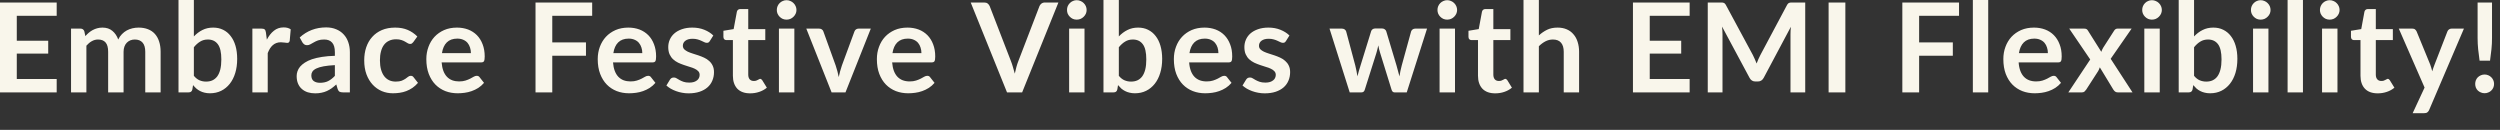 <?xml version="1.0" encoding="utf-8"?>
<svg xmlns="http://www.w3.org/2000/svg" fill="none" height="100%" overflow="visible" preserveAspectRatio="none" style="display: block;" viewBox="0 0 77 4" width="100%">
<rect x="0" y="0" width="77" height="4" fill="#333333" stroke="none"/>
<path d="M0.517 0.486V1.254H1.485V1.65H0.517V2.433H1.746V2.845H0V0.077H1.746V0.486H0.517ZM2.188 2.845V0.881H2.477C2.539 0.881 2.579 0.909 2.598 0.967L2.629 1.112C2.663 1.074 2.699 1.039 2.736 1.007C2.774 0.975 2.814 0.948 2.857 0.925C2.9 0.902 2.946 0.884 2.994 0.871C3.044 0.857 3.098 0.85 3.157 0.85C3.281 0.85 3.382 0.884 3.461 0.951C3.542 1.018 3.602 1.106 3.641 1.217C3.672 1.152 3.71 1.097 3.756 1.051C3.802 1.004 3.853 0.965 3.907 0.936C3.962 0.907 4.02 0.885 4.082 0.871C4.144 0.857 4.207 0.85 4.269 0.85C4.378 0.85 4.474 0.867 4.558 0.9C4.643 0.933 4.713 0.981 4.771 1.045C4.828 1.109 4.872 1.187 4.901 1.279C4.932 1.371 4.947 1.476 4.947 1.595V2.845H4.474V1.595C4.474 1.47 4.447 1.376 4.392 1.313C4.337 1.249 4.256 1.217 4.151 1.217C4.102 1.217 4.057 1.226 4.015 1.242C3.974 1.259 3.937 1.283 3.906 1.315C3.875 1.346 3.851 1.385 3.833 1.432C3.815 1.479 3.806 1.533 3.806 1.595V2.845H3.331V1.595C3.331 1.463 3.304 1.367 3.251 1.307C3.199 1.247 3.121 1.217 3.019 1.217C2.95 1.217 2.886 1.235 2.826 1.269C2.767 1.302 2.712 1.348 2.661 1.407V2.845H2.188ZM5.971 2.335C6.025 2.4 6.083 2.446 6.145 2.473C6.209 2.5 6.276 2.513 6.346 2.513C6.419 2.513 6.484 2.501 6.542 2.475C6.6 2.448 6.65 2.407 6.691 2.353C6.732 2.296 6.763 2.226 6.785 2.14C6.806 2.053 6.817 1.95 6.817 1.83C6.817 1.614 6.782 1.459 6.71 1.363C6.639 1.266 6.536 1.217 6.402 1.217C6.311 1.217 6.232 1.239 6.165 1.281C6.097 1.321 6.032 1.38 5.971 1.455V2.335ZM5.971 1.122C6.05 1.039 6.138 0.973 6.233 0.925C6.33 0.875 6.441 0.85 6.565 0.85C6.678 0.85 6.78 0.872 6.871 0.917C6.963 0.962 7.041 1.026 7.104 1.11C7.17 1.193 7.219 1.294 7.254 1.413C7.288 1.531 7.305 1.665 7.305 1.813C7.305 1.972 7.286 2.117 7.246 2.247C7.207 2.377 7.15 2.489 7.076 2.582C7.003 2.674 6.915 2.746 6.812 2.797C6.708 2.848 6.593 2.873 6.467 2.873C6.406 2.873 6.35 2.867 6.3 2.854C6.251 2.843 6.205 2.826 6.163 2.804C6.121 2.783 6.082 2.757 6.046 2.726C6.011 2.694 5.978 2.659 5.946 2.621L5.925 2.753C5.918 2.786 5.904 2.809 5.885 2.824C5.867 2.838 5.842 2.845 5.81 2.845H5.498V0H5.971V1.122ZM8.219 1.221C8.28 1.104 8.353 1.012 8.437 0.946C8.521 0.878 8.621 0.844 8.736 0.844C8.826 0.844 8.899 0.864 8.954 0.904L8.923 1.258C8.917 1.281 8.907 1.297 8.894 1.307C8.883 1.316 8.867 1.321 8.847 1.321C8.827 1.321 8.799 1.318 8.76 1.311C8.723 1.305 8.687 1.302 8.651 1.302C8.599 1.302 8.552 1.309 8.512 1.325C8.471 1.34 8.434 1.362 8.401 1.392C8.369 1.42 8.34 1.454 8.314 1.495C8.29 1.536 8.267 1.582 8.246 1.635V2.845H7.773V0.881H8.05C8.099 0.881 8.133 0.889 8.152 0.907C8.171 0.924 8.184 0.955 8.19 0.999L8.219 1.221ZM10.314 2.006C10.178 2.013 10.063 2.025 9.97 2.042C9.877 2.059 9.802 2.081 9.746 2.108C9.69 2.134 9.65 2.166 9.625 2.201C9.601 2.237 9.589 2.276 9.589 2.318C9.589 2.401 9.613 2.46 9.662 2.496C9.711 2.532 9.776 2.55 9.855 2.55C9.952 2.55 10.036 2.533 10.106 2.498C10.177 2.462 10.247 2.409 10.314 2.337V2.006ZM9.231 1.154C9.457 0.948 9.729 0.844 10.046 0.844C10.161 0.844 10.264 0.863 10.355 0.902C10.445 0.939 10.522 0.991 10.584 1.059C10.647 1.125 10.694 1.205 10.726 1.298C10.759 1.391 10.776 1.493 10.776 1.604V2.845H10.561C10.517 2.845 10.482 2.838 10.458 2.825C10.434 2.811 10.415 2.784 10.4 2.743L10.358 2.601C10.309 2.646 10.26 2.686 10.213 2.72C10.166 2.753 10.117 2.781 10.066 2.804C10.014 2.827 9.96 2.845 9.901 2.856C9.843 2.869 9.78 2.875 9.709 2.875C9.627 2.875 9.55 2.864 9.48 2.843C9.41 2.82 9.349 2.786 9.298 2.741C9.247 2.697 9.207 2.641 9.179 2.575C9.151 2.508 9.137 2.431 9.137 2.343C9.137 2.293 9.145 2.244 9.162 2.196C9.179 2.146 9.205 2.099 9.242 2.054C9.281 2.009 9.33 1.967 9.39 1.928C9.45 1.888 9.523 1.854 9.61 1.824C9.698 1.795 9.8 1.771 9.916 1.753C10.032 1.734 10.165 1.723 10.314 1.719V1.604C10.314 1.473 10.286 1.376 10.23 1.313C10.174 1.249 10.093 1.217 9.987 1.217C9.91 1.217 9.847 1.226 9.796 1.244C9.746 1.262 9.702 1.283 9.664 1.306C9.625 1.327 9.59 1.347 9.558 1.365C9.528 1.383 9.493 1.392 9.455 1.392C9.422 1.392 9.394 1.383 9.371 1.367C9.348 1.349 9.329 1.328 9.315 1.306L9.231 1.154ZM12.73 1.296C12.716 1.314 12.702 1.328 12.688 1.338C12.675 1.348 12.656 1.353 12.63 1.353C12.606 1.353 12.583 1.346 12.56 1.332C12.537 1.317 12.509 1.3 12.477 1.283C12.445 1.263 12.407 1.247 12.363 1.233C12.319 1.217 12.265 1.21 12.2 1.21C12.117 1.21 12.044 1.225 11.982 1.256C11.919 1.285 11.867 1.328 11.825 1.384C11.784 1.44 11.753 1.508 11.733 1.589C11.712 1.668 11.702 1.758 11.702 1.859C11.702 1.963 11.713 2.057 11.735 2.138C11.758 2.22 11.79 2.289 11.832 2.345C11.874 2.4 11.925 2.442 11.985 2.471C12.045 2.499 12.113 2.513 12.188 2.513C12.264 2.513 12.324 2.504 12.37 2.487C12.417 2.467 12.457 2.447 12.489 2.425C12.521 2.402 12.548 2.382 12.571 2.364C12.595 2.345 12.622 2.335 12.652 2.335C12.69 2.335 12.719 2.35 12.738 2.379L12.874 2.552C12.821 2.613 12.764 2.665 12.703 2.707C12.642 2.748 12.578 2.781 12.512 2.806C12.447 2.831 12.379 2.848 12.309 2.858C12.24 2.868 12.171 2.873 12.102 2.873C11.981 2.873 11.867 2.851 11.759 2.806C11.652 2.76 11.559 2.694 11.478 2.607C11.398 2.52 11.334 2.415 11.287 2.289C11.241 2.163 11.218 2.02 11.218 1.859C11.218 1.715 11.238 1.581 11.279 1.459C11.321 1.335 11.382 1.228 11.463 1.139C11.543 1.048 11.643 0.978 11.761 0.926C11.88 0.875 12.017 0.85 12.171 0.85C12.318 0.85 12.446 0.874 12.556 0.921C12.667 0.968 12.766 1.036 12.854 1.124L12.73 1.296ZM14.504 1.637C14.504 1.575 14.495 1.518 14.477 1.464C14.46 1.41 14.435 1.362 14.401 1.321C14.366 1.28 14.322 1.248 14.268 1.225C14.216 1.201 14.155 1.189 14.085 1.189C13.948 1.189 13.84 1.228 13.761 1.306C13.683 1.383 13.634 1.494 13.612 1.637H14.504ZM13.602 1.922C13.61 2.023 13.628 2.11 13.656 2.184C13.684 2.257 13.721 2.318 13.767 2.366C13.813 2.413 13.867 2.449 13.93 2.473C13.993 2.496 14.064 2.508 14.14 2.508C14.217 2.508 14.283 2.499 14.337 2.481C14.393 2.463 14.442 2.443 14.483 2.422C14.525 2.4 14.561 2.38 14.592 2.362C14.624 2.344 14.655 2.335 14.684 2.335C14.723 2.335 14.753 2.35 14.772 2.379L14.908 2.552C14.855 2.613 14.797 2.665 14.732 2.707C14.667 2.748 14.598 2.781 14.527 2.806C14.457 2.831 14.385 2.848 14.311 2.858C14.238 2.868 14.167 2.873 14.098 2.873C13.962 2.873 13.835 2.851 13.717 2.806C13.6 2.76 13.498 2.693 13.411 2.605C13.324 2.516 13.256 2.406 13.206 2.276C13.156 2.145 13.131 1.993 13.131 1.82C13.131 1.686 13.153 1.561 13.197 1.443C13.24 1.325 13.302 1.222 13.382 1.135C13.464 1.047 13.563 0.978 13.679 0.926C13.796 0.875 13.928 0.85 14.075 0.85C14.199 0.85 14.313 0.87 14.418 0.909C14.522 0.949 14.612 1.007 14.688 1.083C14.763 1.159 14.822 1.252 14.864 1.363C14.907 1.473 14.929 1.598 14.929 1.74C14.929 1.812 14.921 1.86 14.906 1.886C14.891 1.91 14.861 1.922 14.818 1.922H13.602ZM17.01 0.486V1.306H18.048V1.717H17.01V2.845H16.494V0.077H18.239V0.486H17.01ZM19.783 1.637C19.783 1.575 19.774 1.518 19.756 1.464C19.739 1.41 19.714 1.362 19.679 1.321C19.645 1.28 19.601 1.248 19.547 1.225C19.495 1.201 19.434 1.189 19.364 1.189C19.227 1.189 19.119 1.228 19.04 1.306C18.962 1.383 18.913 1.494 18.891 1.637H19.783ZM18.881 1.922C18.889 2.023 18.907 2.11 18.935 2.184C18.963 2.257 19 2.318 19.046 2.366C19.092 2.413 19.146 2.449 19.209 2.473C19.272 2.496 19.343 2.508 19.419 2.508C19.496 2.508 19.561 2.499 19.616 2.481C19.672 2.463 19.721 2.443 19.762 2.422C19.804 2.4 19.84 2.38 19.871 2.362C19.903 2.344 19.933 2.335 19.963 2.335C20.002 2.335 20.032 2.35 20.051 2.379L20.187 2.552C20.134 2.613 20.076 2.665 20.011 2.707C19.945 2.748 19.877 2.781 19.806 2.806C19.736 2.831 19.663 2.848 19.59 2.858C19.517 2.868 19.446 2.873 19.377 2.873C19.24 2.873 19.113 2.851 18.996 2.806C18.879 2.76 18.776 2.693 18.69 2.605C18.603 2.516 18.535 2.406 18.485 2.276C18.435 2.145 18.41 1.993 18.41 1.82C18.41 1.686 18.432 1.561 18.475 1.443C18.519 1.325 18.581 1.222 18.661 1.135C18.743 1.047 18.842 0.978 18.958 0.926C19.075 0.875 19.207 0.85 19.354 0.85C19.478 0.85 19.592 0.87 19.697 0.909C19.801 0.949 19.891 1.007 19.967 1.083C20.042 1.159 20.101 1.252 20.143 1.363C20.186 1.473 20.208 1.598 20.208 1.74C20.208 1.812 20.2 1.86 20.185 1.886C20.169 1.91 20.14 1.922 20.097 1.922H18.881ZM21.863 1.263C21.85 1.284 21.837 1.298 21.823 1.307C21.809 1.315 21.791 1.319 21.769 1.319C21.746 1.319 21.721 1.313 21.695 1.3C21.669 1.287 21.639 1.273 21.605 1.258C21.57 1.241 21.53 1.226 21.486 1.214C21.442 1.201 21.391 1.194 21.331 1.194C21.238 1.194 21.164 1.214 21.111 1.254C21.058 1.293 21.032 1.345 21.032 1.409C21.032 1.451 21.046 1.487 21.072 1.516C21.101 1.544 21.137 1.569 21.181 1.591C21.227 1.612 21.279 1.632 21.337 1.65C21.394 1.667 21.452 1.685 21.511 1.706C21.571 1.726 21.629 1.75 21.687 1.776C21.744 1.802 21.795 1.835 21.84 1.876C21.886 1.916 21.922 1.963 21.949 2.02C21.977 2.076 21.991 2.143 21.991 2.222C21.991 2.317 21.974 2.404 21.939 2.485C21.906 2.564 21.857 2.633 21.79 2.691C21.724 2.749 21.642 2.794 21.543 2.827C21.446 2.859 21.334 2.875 21.206 2.875C21.139 2.875 21.072 2.869 21.007 2.856C20.944 2.845 20.882 2.828 20.822 2.806C20.763 2.785 20.708 2.759 20.657 2.73C20.607 2.7 20.563 2.668 20.525 2.634L20.634 2.454C20.648 2.432 20.665 2.416 20.684 2.404C20.703 2.393 20.727 2.387 20.756 2.387C20.786 2.387 20.813 2.395 20.839 2.412C20.866 2.429 20.896 2.446 20.931 2.466C20.965 2.485 21.005 2.503 21.051 2.519C21.099 2.536 21.158 2.544 21.229 2.544C21.285 2.544 21.333 2.538 21.373 2.525C21.414 2.511 21.447 2.493 21.473 2.471C21.499 2.45 21.518 2.425 21.53 2.397C21.543 2.367 21.549 2.337 21.549 2.307C21.549 2.261 21.535 2.223 21.507 2.194C21.48 2.164 21.444 2.139 21.398 2.117C21.353 2.095 21.301 2.076 21.243 2.06C21.185 2.042 21.126 2.023 21.065 2.002C21.005 1.982 20.945 1.958 20.887 1.931C20.829 1.903 20.778 1.868 20.732 1.826C20.687 1.784 20.651 1.732 20.622 1.671C20.596 1.61 20.582 1.536 20.582 1.449C20.582 1.369 20.598 1.292 20.63 1.219C20.662 1.147 20.709 1.083 20.77 1.03C20.832 0.975 20.91 0.932 21.002 0.9C21.095 0.867 21.202 0.85 21.323 0.85C21.458 0.85 21.582 0.872 21.693 0.917C21.804 0.962 21.896 1.02 21.97 1.093L21.863 1.263ZM23.104 2.875C22.933 2.875 22.801 2.827 22.709 2.732C22.619 2.635 22.573 2.501 22.573 2.332V1.235H22.372C22.347 1.235 22.325 1.226 22.307 1.21C22.29 1.193 22.281 1.168 22.281 1.135V0.948L22.596 0.896L22.696 0.36C22.702 0.334 22.715 0.315 22.732 0.301C22.75 0.286 22.773 0.279 22.801 0.279H23.046V0.898H23.571V1.235H23.046V2.299C23.046 2.36 23.061 2.408 23.09 2.443C23.121 2.477 23.162 2.494 23.215 2.494C23.244 2.494 23.268 2.491 23.288 2.485C23.308 2.477 23.325 2.469 23.339 2.462C23.355 2.454 23.368 2.447 23.379 2.441C23.391 2.433 23.402 2.429 23.414 2.429C23.428 2.429 23.439 2.433 23.448 2.441C23.457 2.447 23.467 2.457 23.477 2.471L23.619 2.701C23.55 2.758 23.471 2.802 23.381 2.831C23.292 2.861 23.199 2.875 23.104 2.875ZM24.466 0.881V2.845H23.991V0.881H24.466ZM24.531 0.308C24.531 0.349 24.523 0.387 24.506 0.423C24.489 0.459 24.467 0.49 24.439 0.517C24.412 0.544 24.38 0.565 24.343 0.582C24.306 0.597 24.267 0.605 24.224 0.605C24.184 0.605 24.145 0.597 24.108 0.582C24.072 0.565 24.041 0.544 24.014 0.517C23.987 0.49 23.965 0.459 23.949 0.423C23.933 0.387 23.926 0.349 23.926 0.308C23.926 0.266 23.933 0.227 23.949 0.19C23.965 0.152 23.987 0.121 24.014 0.094C24.041 0.067 24.072 0.046 24.108 0.031C24.145 0.014 24.184 0.006 24.224 0.006C24.267 0.006 24.306 0.014 24.343 0.031C24.38 0.046 24.412 0.067 24.439 0.094C24.467 0.121 24.489 0.152 24.506 0.19C24.523 0.227 24.531 0.266 24.531 0.308ZM26.821 0.881L26.041 2.845H25.613L24.834 0.881H25.224C25.26 0.881 25.289 0.889 25.312 0.905C25.336 0.922 25.352 0.943 25.36 0.969L25.739 2.018C25.759 2.079 25.777 2.139 25.793 2.198C25.808 2.256 25.821 2.315 25.833 2.374C25.846 2.315 25.86 2.256 25.875 2.198C25.89 2.139 25.909 2.079 25.93 2.018L26.317 0.969C26.326 0.943 26.342 0.922 26.365 0.905C26.388 0.889 26.415 0.881 26.447 0.881H26.821ZM28.38 1.637C28.38 1.575 28.371 1.518 28.353 1.464C28.337 1.41 28.311 1.362 28.277 1.321C28.242 1.28 28.198 1.248 28.145 1.225C28.092 1.201 28.031 1.189 27.961 1.189C27.824 1.189 27.716 1.228 27.637 1.306C27.559 1.383 27.51 1.494 27.488 1.637H28.38ZM27.478 1.922C27.486 2.023 27.504 2.11 27.532 2.184C27.56 2.257 27.597 2.318 27.643 2.366C27.689 2.413 27.743 2.449 27.806 2.473C27.87 2.496 27.94 2.508 28.016 2.508C28.093 2.508 28.159 2.499 28.213 2.481C28.27 2.463 28.318 2.443 28.359 2.422C28.401 2.4 28.438 2.38 28.468 2.362C28.5 2.344 28.531 2.335 28.56 2.335C28.599 2.335 28.629 2.35 28.648 2.379L28.784 2.552C28.732 2.613 28.673 2.665 28.608 2.707C28.543 2.748 28.474 2.781 28.403 2.806C28.333 2.831 28.261 2.848 28.187 2.858C28.114 2.868 28.043 2.873 27.974 2.873C27.838 2.873 27.711 2.851 27.593 2.806C27.476 2.76 27.374 2.693 27.287 2.605C27.2 2.516 27.132 2.406 27.082 2.276C27.032 2.145 27.008 1.993 27.008 1.82C27.008 1.686 27.029 1.561 27.073 1.443C27.116 1.325 27.178 1.222 27.258 1.135C27.34 1.047 27.439 0.978 27.555 0.926C27.672 0.875 27.805 0.85 27.951 0.85C28.075 0.85 28.189 0.87 28.294 0.909C28.399 0.949 28.488 1.007 28.564 1.083C28.639 1.159 28.698 1.252 28.74 1.363C28.783 1.473 28.805 1.598 28.805 1.74C28.805 1.812 28.797 1.86 28.782 1.886C28.767 1.91 28.737 1.922 28.694 1.922H27.478ZM32.599 0.077L31.482 2.845H31.016L29.898 0.077H30.312C30.357 0.077 30.393 0.087 30.421 0.109C30.449 0.131 30.47 0.159 30.484 0.193L31.137 1.882C31.159 1.937 31.179 1.997 31.198 2.064C31.219 2.129 31.238 2.197 31.256 2.268C31.271 2.197 31.288 2.129 31.305 2.064C31.323 1.997 31.343 1.937 31.365 1.882L32.014 0.193C32.024 0.164 32.044 0.137 32.073 0.113C32.104 0.089 32.141 0.077 32.184 0.077H32.599ZM33.403 0.881V2.845H32.929V0.881H33.403ZM33.468 0.308C33.468 0.349 33.46 0.387 33.444 0.423C33.427 0.459 33.405 0.49 33.377 0.517C33.35 0.544 33.318 0.565 33.281 0.582C33.244 0.597 33.204 0.605 33.162 0.605C33.121 0.605 33.082 0.597 33.045 0.582C33.01 0.565 32.978 0.544 32.952 0.517C32.925 0.49 32.903 0.459 32.886 0.423C32.871 0.387 32.864 0.349 32.864 0.308C32.864 0.266 32.871 0.227 32.886 0.19C32.903 0.152 32.925 0.121 32.952 0.094C32.978 0.067 33.01 0.046 33.045 0.031C33.082 0.014 33.121 0.006 33.162 0.006C33.204 0.006 33.244 0.014 33.281 0.031C33.318 0.046 33.35 0.067 33.377 0.094C33.405 0.121 33.427 0.152 33.444 0.19C33.46 0.227 33.468 0.266 33.468 0.308ZM34.46 2.335C34.514 2.4 34.572 2.446 34.635 2.473C34.698 2.5 34.765 2.513 34.836 2.513C34.908 2.513 34.973 2.501 35.031 2.475C35.09 2.448 35.139 2.407 35.18 2.353C35.221 2.296 35.252 2.226 35.274 2.14C35.296 2.053 35.306 1.95 35.306 1.83C35.306 1.614 35.271 1.459 35.199 1.363C35.128 1.266 35.025 1.217 34.891 1.217C34.8 1.217 34.721 1.239 34.654 1.281C34.586 1.321 34.522 1.38 34.46 1.455V2.335ZM34.46 1.122C34.539 1.039 34.627 0.973 34.723 0.925C34.82 0.875 34.93 0.85 35.054 0.85C35.167 0.85 35.27 0.872 35.36 0.917C35.452 0.962 35.53 1.026 35.594 1.11C35.659 1.193 35.709 1.294 35.743 1.413C35.777 1.531 35.795 1.665 35.795 1.813C35.795 1.972 35.775 2.117 35.735 2.247C35.696 2.377 35.639 2.489 35.565 2.582C35.492 2.674 35.404 2.746 35.301 2.797C35.197 2.848 35.083 2.873 34.956 2.873C34.895 2.873 34.839 2.867 34.79 2.854C34.74 2.843 34.694 2.826 34.652 2.804C34.61 2.783 34.571 2.757 34.535 2.726C34.501 2.694 34.467 2.659 34.435 2.621L34.414 2.753C34.407 2.786 34.393 2.809 34.374 2.824C34.356 2.838 34.331 2.845 34.3 2.845H33.987V0H34.46V1.122ZM37.527 1.637C37.527 1.575 37.518 1.518 37.501 1.464C37.484 1.41 37.458 1.362 37.424 1.321C37.389 1.28 37.346 1.248 37.292 1.225C37.239 1.201 37.178 1.189 37.108 1.189C36.971 1.189 36.864 1.228 36.785 1.306C36.707 1.383 36.657 1.494 36.635 1.637H37.527ZM36.626 1.922C36.633 2.023 36.651 2.11 36.679 2.184C36.707 2.257 36.744 2.318 36.79 2.366C36.836 2.413 36.891 2.449 36.953 2.473C37.017 2.496 37.087 2.508 37.164 2.508C37.24 2.508 37.306 2.499 37.361 2.481C37.417 2.463 37.465 2.443 37.506 2.422C37.548 2.4 37.585 2.38 37.615 2.362C37.647 2.344 37.678 2.335 37.707 2.335C37.747 2.335 37.776 2.35 37.795 2.379L37.931 2.552C37.879 2.613 37.82 2.665 37.755 2.707C37.69 2.748 37.622 2.781 37.55 2.806C37.48 2.831 37.408 2.848 37.334 2.858C37.261 2.868 37.19 2.873 37.121 2.873C36.985 2.873 36.858 2.851 36.741 2.806C36.623 2.76 36.521 2.693 36.434 2.605C36.347 2.516 36.279 2.406 36.229 2.276C36.18 2.145 36.155 1.993 36.155 1.82C36.155 1.686 36.176 1.561 36.22 1.443C36.263 1.325 36.325 1.222 36.406 1.135C36.487 1.047 36.586 0.978 36.702 0.926C36.82 0.875 36.952 0.85 37.099 0.85C37.222 0.85 37.337 0.87 37.441 0.909C37.546 0.949 37.636 1.007 37.711 1.083C37.786 1.159 37.845 1.252 37.887 1.363C37.931 1.473 37.952 1.598 37.952 1.74C37.952 1.812 37.945 1.86 37.929 1.886C37.914 1.91 37.885 1.922 37.841 1.922H36.626ZM39.608 1.263C39.595 1.284 39.581 1.298 39.567 1.307C39.553 1.315 39.535 1.319 39.514 1.319C39.491 1.319 39.466 1.313 39.439 1.3C39.413 1.287 39.383 1.273 39.349 1.258C39.315 1.241 39.275 1.226 39.23 1.214C39.187 1.201 39.135 1.194 39.075 1.194C38.982 1.194 38.909 1.214 38.855 1.254C38.803 1.293 38.777 1.345 38.777 1.409C38.777 1.451 38.79 1.487 38.817 1.516C38.845 1.544 38.881 1.569 38.926 1.591C38.972 1.612 39.024 1.632 39.081 1.65C39.139 1.667 39.197 1.685 39.255 1.706C39.315 1.726 39.374 1.75 39.431 1.776C39.489 1.802 39.54 1.835 39.584 1.876C39.63 1.916 39.667 1.963 39.694 2.02C39.722 2.076 39.736 2.143 39.736 2.222C39.736 2.317 39.718 2.404 39.684 2.485C39.651 2.564 39.601 2.633 39.535 2.691C39.468 2.749 39.386 2.794 39.288 2.827C39.191 2.859 39.078 2.875 38.951 2.875C38.883 2.875 38.817 2.869 38.752 2.856C38.688 2.845 38.626 2.828 38.566 2.806C38.507 2.785 38.453 2.759 38.401 2.73C38.352 2.7 38.308 2.668 38.269 2.634L38.379 2.454C38.393 2.432 38.409 2.416 38.428 2.404C38.447 2.393 38.472 2.387 38.501 2.387C38.53 2.387 38.558 2.395 38.583 2.412C38.61 2.429 38.641 2.446 38.675 2.466C38.71 2.485 38.75 2.503 38.796 2.519C38.843 2.536 38.902 2.544 38.974 2.544C39.03 2.544 39.078 2.538 39.117 2.525C39.158 2.511 39.191 2.493 39.217 2.471C39.244 2.45 39.263 2.425 39.274 2.397C39.287 2.367 39.294 2.337 39.294 2.307C39.294 2.261 39.279 2.223 39.251 2.194C39.225 2.164 39.188 2.139 39.142 2.117C39.098 2.095 39.046 2.076 38.987 2.06C38.93 2.042 38.87 2.023 38.809 2.002C38.749 1.982 38.69 1.958 38.631 1.931C38.574 1.903 38.522 1.868 38.476 1.826C38.431 1.784 38.395 1.732 38.367 1.671C38.34 1.61 38.327 1.536 38.327 1.449C38.327 1.369 38.343 1.292 38.375 1.219C38.407 1.147 38.453 1.083 38.514 1.03C38.577 0.975 38.654 0.932 38.746 0.9C38.839 0.867 38.946 0.85 39.068 0.85C39.203 0.85 39.326 0.872 39.437 0.917C39.548 0.962 39.641 1.02 39.715 1.093L39.608 1.263ZM43.953 0.881L43.328 2.845H42.949C42.906 2.845 42.876 2.817 42.859 2.76L42.507 1.625C42.496 1.587 42.485 1.549 42.475 1.512C42.466 1.474 42.458 1.436 42.452 1.397C42.444 1.436 42.435 1.475 42.425 1.514C42.416 1.552 42.406 1.591 42.394 1.629L42.036 2.76C42.021 2.817 41.987 2.845 41.935 2.845H41.571L40.949 0.881H41.326C41.361 0.881 41.39 0.889 41.414 0.905C41.438 0.922 41.454 0.943 41.462 0.969L41.743 2.018C41.758 2.075 41.77 2.131 41.78 2.186C41.791 2.241 41.801 2.296 41.809 2.351C41.823 2.296 41.837 2.241 41.853 2.186C41.869 2.131 41.886 2.075 41.904 2.018L42.23 0.965C42.237 0.939 42.252 0.918 42.274 0.902C42.297 0.885 42.324 0.877 42.356 0.877H42.565C42.598 0.877 42.626 0.885 42.649 0.902C42.673 0.918 42.689 0.939 42.697 0.965L43.013 2.018C43.029 2.075 43.044 2.132 43.059 2.188C43.074 2.243 43.089 2.298 43.103 2.353C43.119 2.244 43.143 2.132 43.173 2.018L43.462 0.969C43.471 0.943 43.487 0.922 43.51 0.905C43.533 0.889 43.561 0.881 43.593 0.881H43.953ZM44.814 0.881V2.845H44.339V0.881H44.814ZM44.879 0.308C44.879 0.349 44.87 0.387 44.854 0.423C44.837 0.459 44.815 0.49 44.787 0.517C44.76 0.544 44.728 0.565 44.691 0.582C44.654 0.597 44.614 0.605 44.572 0.605C44.532 0.605 44.493 0.597 44.456 0.582C44.42 0.565 44.389 0.544 44.362 0.517C44.335 0.49 44.313 0.459 44.297 0.423C44.281 0.387 44.274 0.349 44.274 0.308C44.274 0.266 44.281 0.227 44.297 0.19C44.313 0.152 44.335 0.121 44.362 0.094C44.389 0.067 44.42 0.046 44.456 0.031C44.493 0.014 44.532 0.006 44.572 0.006C44.614 0.006 44.654 0.014 44.691 0.031C44.728 0.046 44.76 0.067 44.787 0.094C44.815 0.121 44.837 0.152 44.854 0.19C44.87 0.227 44.879 0.266 44.879 0.308ZM46.052 2.875C45.881 2.875 45.75 2.827 45.658 2.732C45.568 2.635 45.522 2.501 45.522 2.332V1.235H45.321C45.296 1.235 45.274 1.226 45.256 1.21C45.238 1.193 45.229 1.168 45.229 1.135V0.948L45.545 0.896L45.645 0.36C45.651 0.334 45.663 0.315 45.681 0.301C45.699 0.286 45.722 0.279 45.75 0.279H45.995V0.898H46.52V1.235H45.995V2.299C45.995 2.36 46.01 2.408 46.039 2.443C46.07 2.477 46.111 2.494 46.163 2.494C46.193 2.494 46.217 2.491 46.236 2.485C46.257 2.477 46.274 2.469 46.288 2.462C46.303 2.454 46.317 2.447 46.328 2.441C46.34 2.433 46.351 2.429 46.363 2.429C46.377 2.429 46.388 2.433 46.397 2.441C46.406 2.447 46.416 2.457 46.426 2.471L46.567 2.701C46.498 2.758 46.419 2.802 46.33 2.831C46.241 2.861 46.148 2.875 46.052 2.875ZM47.397 1.091C47.474 1.02 47.558 0.962 47.65 0.917C47.742 0.872 47.85 0.85 47.973 0.85C48.081 0.85 48.176 0.868 48.259 0.905C48.342 0.941 48.41 0.992 48.465 1.059C48.522 1.124 48.564 1.202 48.592 1.294C48.621 1.385 48.636 1.485 48.636 1.595V2.845H48.163V1.595C48.163 1.475 48.136 1.382 48.081 1.317C48.026 1.251 47.942 1.217 47.83 1.217C47.748 1.217 47.672 1.236 47.6 1.273C47.529 1.31 47.461 1.36 47.397 1.424V2.845H46.924V0H47.397V1.091ZM50.812 0.486V1.254H51.781V1.65H50.812V2.433H52.041V2.845H50.295V0.077H52.041V0.486H50.812ZM55.601 0.077V2.845H55.147V1.057C55.147 0.985 55.151 0.908 55.159 0.825L54.322 2.397C54.282 2.472 54.222 2.51 54.14 2.51H54.067C53.986 2.51 53.925 2.472 53.886 2.397L53.039 0.819C53.043 0.861 53.047 0.903 53.049 0.944C53.052 0.985 53.053 1.022 53.053 1.057V2.845H52.599V0.077H52.988C53.011 0.077 53.031 0.077 53.047 0.078C53.064 0.08 53.078 0.083 53.091 0.088C53.105 0.093 53.117 0.101 53.127 0.113C53.139 0.124 53.15 0.14 53.16 0.159L53.989 1.696C54.011 1.737 54.03 1.779 54.048 1.822C54.067 1.866 54.086 1.91 54.104 1.956C54.122 1.909 54.14 1.864 54.159 1.82C54.178 1.776 54.199 1.733 54.221 1.692L55.038 0.159C55.048 0.14 55.059 0.124 55.071 0.113C55.082 0.101 55.094 0.093 55.107 0.088C55.121 0.083 55.136 0.08 55.153 0.078C55.169 0.077 55.189 0.077 55.212 0.077H55.601ZM56.837 2.845H56.321V0.077H56.837V2.845ZM59.109 0.486V1.306H60.147V1.717H59.109V2.845H58.592V0.077H60.338V0.486H59.109ZM61.237 0V2.845H60.764V0H61.237ZM63.075 1.637C63.075 1.575 63.066 1.518 63.048 1.464C63.032 1.41 63.006 1.362 62.972 1.321C62.938 1.28 62.893 1.248 62.84 1.225C62.788 1.201 62.726 1.189 62.656 1.189C62.52 1.189 62.412 1.228 62.333 1.306C62.255 1.383 62.205 1.494 62.183 1.637H63.075ZM62.174 1.922C62.181 2.023 62.199 2.11 62.227 2.184C62.255 2.257 62.292 2.318 62.338 2.366C62.384 2.413 62.438 2.449 62.501 2.473C62.565 2.496 62.635 2.508 62.712 2.508C62.788 2.508 62.854 2.499 62.909 2.481C62.965 2.463 63.013 2.443 63.054 2.422C63.096 2.4 63.133 2.38 63.163 2.362C63.195 2.344 63.226 2.335 63.255 2.335C63.295 2.335 63.324 2.35 63.343 2.379L63.479 2.552C63.427 2.613 63.368 2.665 63.303 2.707C63.238 2.748 63.17 2.781 63.098 2.806C63.028 2.831 62.956 2.848 62.882 2.858C62.809 2.868 62.738 2.873 62.669 2.873C62.533 2.873 62.406 2.851 62.288 2.806C62.171 2.76 62.069 2.693 61.982 2.605C61.895 2.516 61.827 2.406 61.777 2.276C61.728 2.145 61.703 1.993 61.703 1.82C61.703 1.686 61.724 1.561 61.768 1.443C61.811 1.325 61.873 1.222 61.953 1.135C62.035 1.047 62.134 0.978 62.25 0.926C62.368 0.875 62.5 0.85 62.647 0.85C62.77 0.85 62.885 0.87 62.989 0.909C63.094 0.949 63.184 1.007 63.259 1.083C63.334 1.159 63.393 1.252 63.435 1.363C63.479 1.473 63.5 1.598 63.5 1.74C63.5 1.812 63.493 1.86 63.477 1.886C63.462 1.91 63.433 1.922 63.389 1.922H62.174ZM65.681 2.845H65.225C65.191 2.845 65.163 2.836 65.141 2.818C65.121 2.8 65.103 2.779 65.089 2.757L64.674 2.073C64.668 2.095 64.66 2.115 64.651 2.134C64.643 2.154 64.634 2.171 64.624 2.188L64.257 2.757C64.243 2.778 64.225 2.799 64.205 2.818C64.185 2.836 64.159 2.845 64.128 2.845H63.705L64.379 1.832L63.732 0.881H64.188C64.222 0.881 64.248 0.886 64.264 0.896C64.281 0.905 64.296 0.92 64.308 0.942L64.72 1.596C64.734 1.553 64.754 1.51 64.779 1.468L65.111 0.951C65.138 0.904 65.175 0.881 65.22 0.881H65.654L65.009 1.811L65.681 2.845ZM66.52 0.881V2.845H66.045V0.881H66.52ZM66.585 0.308C66.585 0.349 66.576 0.387 66.56 0.423C66.543 0.459 66.521 0.49 66.493 0.517C66.466 0.544 66.434 0.565 66.397 0.582C66.36 0.597 66.321 0.605 66.278 0.605C66.238 0.605 66.199 0.597 66.162 0.582C66.126 0.565 66.095 0.544 66.068 0.517C66.041 0.49 66.019 0.459 66.003 0.423C65.987 0.387 65.98 0.349 65.98 0.308C65.98 0.266 65.987 0.227 66.003 0.19C66.019 0.152 66.041 0.121 66.068 0.094C66.095 0.067 66.126 0.046 66.162 0.031C66.199 0.014 66.238 0.006 66.278 0.006C66.321 0.006 66.36 0.014 66.397 0.031C66.434 0.046 66.466 0.067 66.493 0.094C66.521 0.121 66.543 0.152 66.56 0.19C66.576 0.227 66.585 0.266 66.585 0.308ZM67.577 2.335C67.63 2.4 67.688 2.446 67.751 2.473C67.815 2.5 67.882 2.513 67.952 2.513C68.025 2.513 68.09 2.501 68.147 2.475C68.206 2.448 68.256 2.407 68.296 2.353C68.337 2.296 68.368 2.226 68.39 2.14C68.412 2.053 68.423 1.95 68.423 1.83C68.423 1.614 68.387 1.459 68.316 1.363C68.244 1.266 68.141 1.217 68.007 1.217C67.917 1.217 67.838 1.239 67.77 1.281C67.702 1.321 67.638 1.38 67.577 1.455V2.335ZM67.577 1.122C67.656 1.039 67.743 0.973 67.839 0.925C67.936 0.875 68.046 0.85 68.17 0.85C68.284 0.85 68.386 0.872 68.476 0.917C68.568 0.962 68.646 1.026 68.71 1.11C68.775 1.193 68.825 1.294 68.859 1.413C68.894 1.531 68.911 1.665 68.911 1.813C68.911 1.972 68.891 2.117 68.852 2.247C68.812 2.377 68.755 2.489 68.681 2.582C68.608 2.674 68.52 2.746 68.417 2.797C68.314 2.848 68.199 2.873 68.072 2.873C68.011 2.873 67.956 2.867 67.906 2.854C67.856 2.843 67.81 2.826 67.768 2.804C67.726 2.783 67.687 2.757 67.651 2.726C67.617 2.694 67.584 2.659 67.552 2.621L67.531 2.753C67.523 2.786 67.51 2.809 67.49 2.824C67.473 2.838 67.448 2.845 67.416 2.845H67.104V0H67.577V1.122ZM69.868 0.881V2.845H69.394V0.881H69.868ZM69.933 0.308C69.933 0.349 69.925 0.387 69.909 0.423C69.892 0.459 69.87 0.49 69.841 0.517C69.815 0.544 69.783 0.565 69.746 0.582C69.709 0.597 69.669 0.605 69.627 0.605C69.586 0.605 69.547 0.597 69.51 0.582C69.475 0.565 69.443 0.544 69.417 0.517C69.39 0.49 69.368 0.459 69.352 0.423C69.336 0.387 69.329 0.349 69.329 0.308C69.329 0.266 69.336 0.227 69.352 0.19C69.368 0.152 69.39 0.121 69.417 0.094C69.443 0.067 69.475 0.046 69.51 0.031C69.547 0.014 69.586 0.006 69.627 0.006C69.669 0.006 69.709 0.014 69.746 0.031C69.783 0.046 69.815 0.067 69.841 0.094C69.87 0.121 69.892 0.152 69.909 0.19C69.925 0.227 69.933 0.266 69.933 0.308ZM70.931 0V2.845H70.458V0H70.931ZM71.994 0.881V2.845H71.519V0.881H71.994ZM72.059 0.308C72.059 0.349 72.051 0.387 72.034 0.423C72.018 0.459 71.995 0.49 71.967 0.517C71.941 0.544 71.909 0.565 71.872 0.582C71.835 0.597 71.795 0.605 71.753 0.605C71.712 0.605 71.673 0.597 71.636 0.582C71.6 0.565 71.569 0.544 71.542 0.517C71.516 0.49 71.494 0.459 71.477 0.423C71.462 0.387 71.454 0.349 71.454 0.308C71.454 0.266 71.462 0.227 71.477 0.19C71.494 0.152 71.516 0.121 71.542 0.094C71.569 0.067 71.6 0.046 71.636 0.031C71.673 0.014 71.712 0.006 71.753 0.006C71.795 0.006 71.835 0.014 71.872 0.031C71.909 0.046 71.941 0.067 71.967 0.094C71.995 0.121 72.018 0.152 72.034 0.19C72.051 0.227 72.059 0.266 72.059 0.308ZM73.233 2.875C73.062 2.875 72.93 2.827 72.839 2.732C72.748 2.635 72.703 2.501 72.703 2.332V1.235H72.502C72.476 1.235 72.454 1.226 72.437 1.21C72.419 1.193 72.41 1.168 72.41 1.135V0.948L72.726 0.896L72.825 0.36C72.832 0.334 72.844 0.315 72.862 0.301C72.879 0.286 72.902 0.279 72.93 0.279H73.175V0.898H73.7V1.235H73.175V2.299C73.175 2.36 73.19 2.408 73.22 2.443C73.25 2.477 73.292 2.494 73.344 2.494C73.373 2.494 73.398 2.491 73.417 2.485C73.437 2.477 73.454 2.469 73.468 2.462C73.484 2.454 73.497 2.447 73.509 2.441C73.52 2.433 73.532 2.429 73.543 2.429C73.557 2.429 73.569 2.433 73.578 2.441C73.587 2.447 73.596 2.457 73.606 2.471L73.748 2.701C73.679 2.758 73.6 2.802 73.51 2.831C73.421 2.861 73.329 2.875 73.233 2.875ZM75.889 0.881L74.819 3.384C74.805 3.418 74.786 3.442 74.763 3.459C74.742 3.477 74.708 3.486 74.662 3.486H74.31L74.677 2.697L73.883 0.881H74.298C74.335 0.881 74.364 0.889 74.384 0.907C74.406 0.925 74.422 0.946 74.432 0.969L74.85 1.987C74.864 2.021 74.875 2.056 74.884 2.09C74.894 2.125 74.904 2.16 74.913 2.196C74.924 2.16 74.936 2.125 74.947 2.09C74.959 2.055 74.971 2.02 74.986 1.985L75.38 0.969C75.39 0.943 75.407 0.922 75.43 0.905C75.454 0.889 75.481 0.881 75.51 0.881H75.889ZM76.754 0.077V1.172C76.754 1.288 76.749 1.402 76.737 1.514C76.725 1.625 76.711 1.743 76.693 1.868H76.371C76.353 1.743 76.339 1.625 76.327 1.514C76.316 1.402 76.31 1.288 76.31 1.172V0.077H76.754ZM76.236 2.584C76.236 2.545 76.243 2.507 76.257 2.471C76.272 2.436 76.292 2.405 76.318 2.379C76.345 2.354 76.376 2.333 76.412 2.318C76.447 2.303 76.486 2.295 76.526 2.295C76.566 2.295 76.604 2.303 76.639 2.318C76.675 2.333 76.706 2.354 76.731 2.379C76.758 2.405 76.779 2.436 76.794 2.471C76.81 2.507 76.817 2.545 76.817 2.584C76.817 2.625 76.81 2.663 76.794 2.699C76.779 2.734 76.758 2.764 76.731 2.789C76.706 2.815 76.675 2.834 76.639 2.848C76.604 2.864 76.566 2.871 76.526 2.871C76.486 2.871 76.447 2.864 76.412 2.848C76.376 2.834 76.345 2.815 76.318 2.789C76.292 2.764 76.272 2.734 76.257 2.699C76.243 2.663 76.236 2.625 76.236 2.584Z" fill="#F9F6EB" id="Vector"/>
</svg>